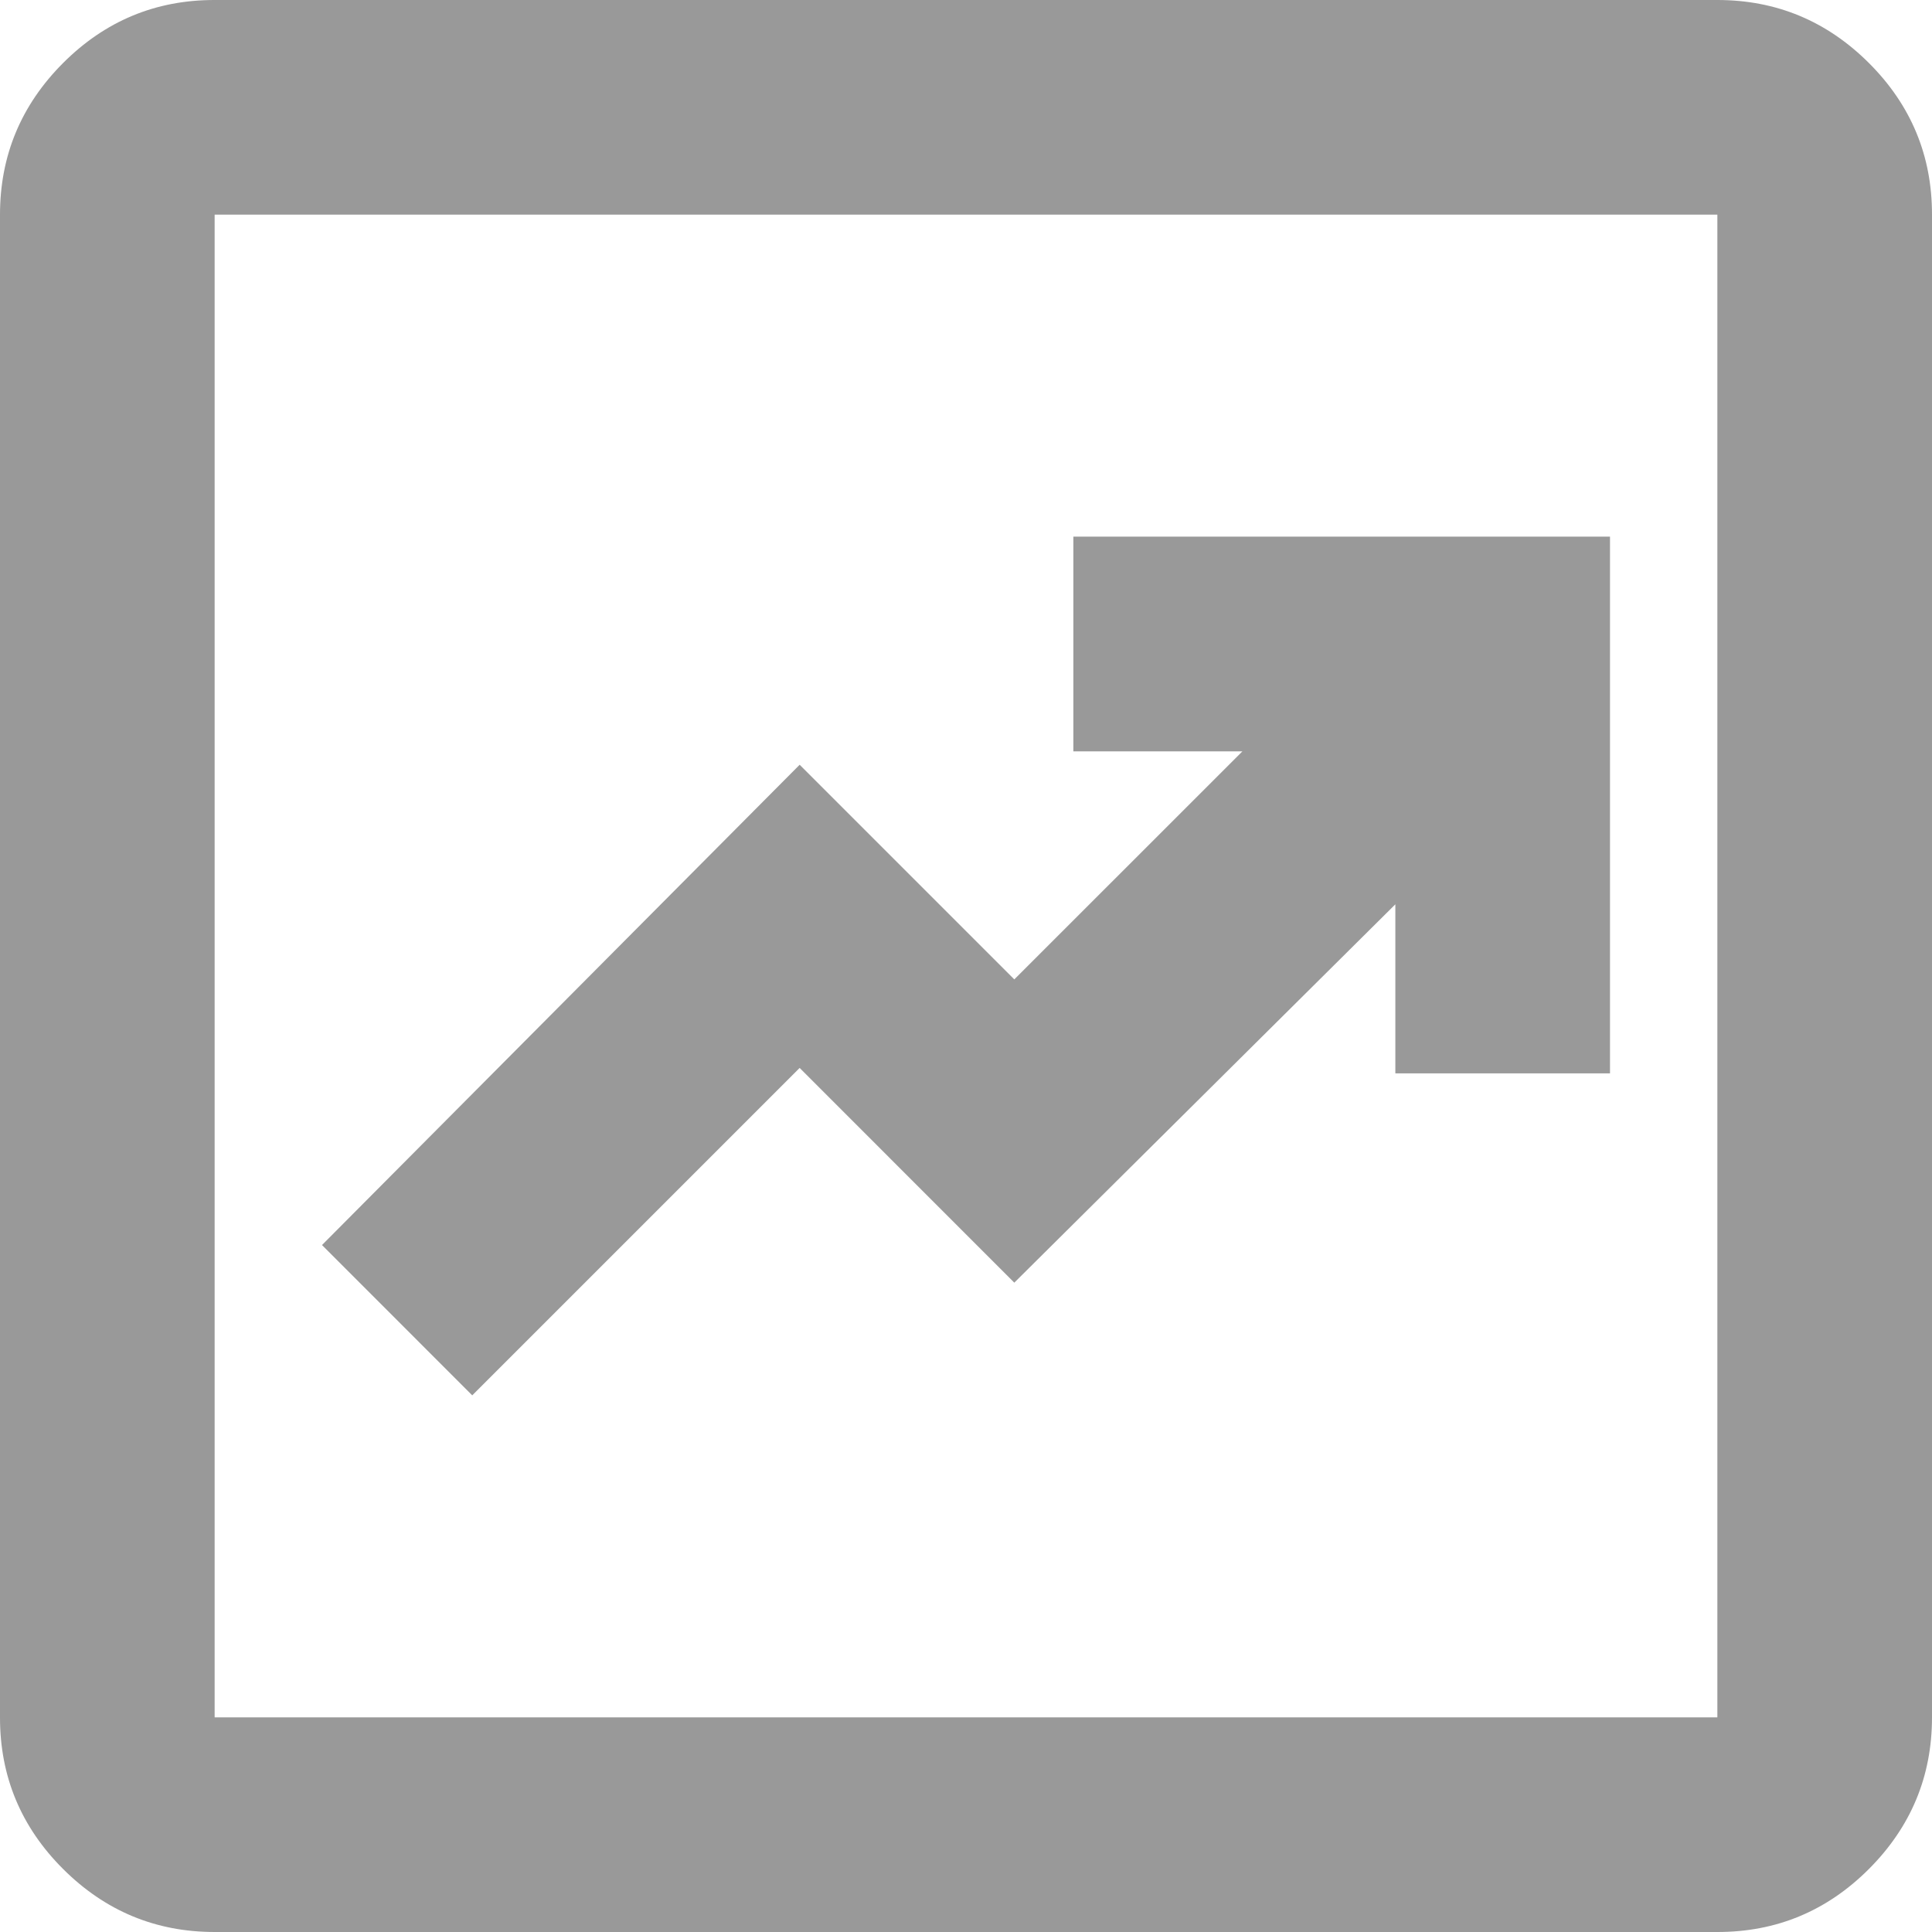 <svg width="30" height="30" viewBox="0 0 30 30" fill="none" xmlns="http://www.w3.org/2000/svg">
<path d="M7.333 21.667L12.417 16.583L15.75 19.917L21.667 14.042V16.667H25V8.333H16.667V11.667H19.292L15.75 15.208L12.417 11.875L5 19.333L7.333 21.667ZM3.333 30C2.417 30 1.632 29.673 0.978 29.02C0.325 28.367 -0.001 27.582 2.82966e-06 26.667V3.333C2.82966e-06 2.417 0.327 1.632 0.98 0.978C1.633 0.325 2.418 -0.001 3.333 2.82966e-06H26.667C27.583 2.82966e-06 28.368 0.327 29.022 0.98C29.675 1.633 30.001 2.418 30 3.333V26.667C30 27.583 29.673 28.368 29.02 29.022C28.367 29.675 27.582 30.001 26.667 30H3.333ZM3.333 26.667H26.667V3.333H3.333V26.667Z" fill="#999999"/>
</svg>

